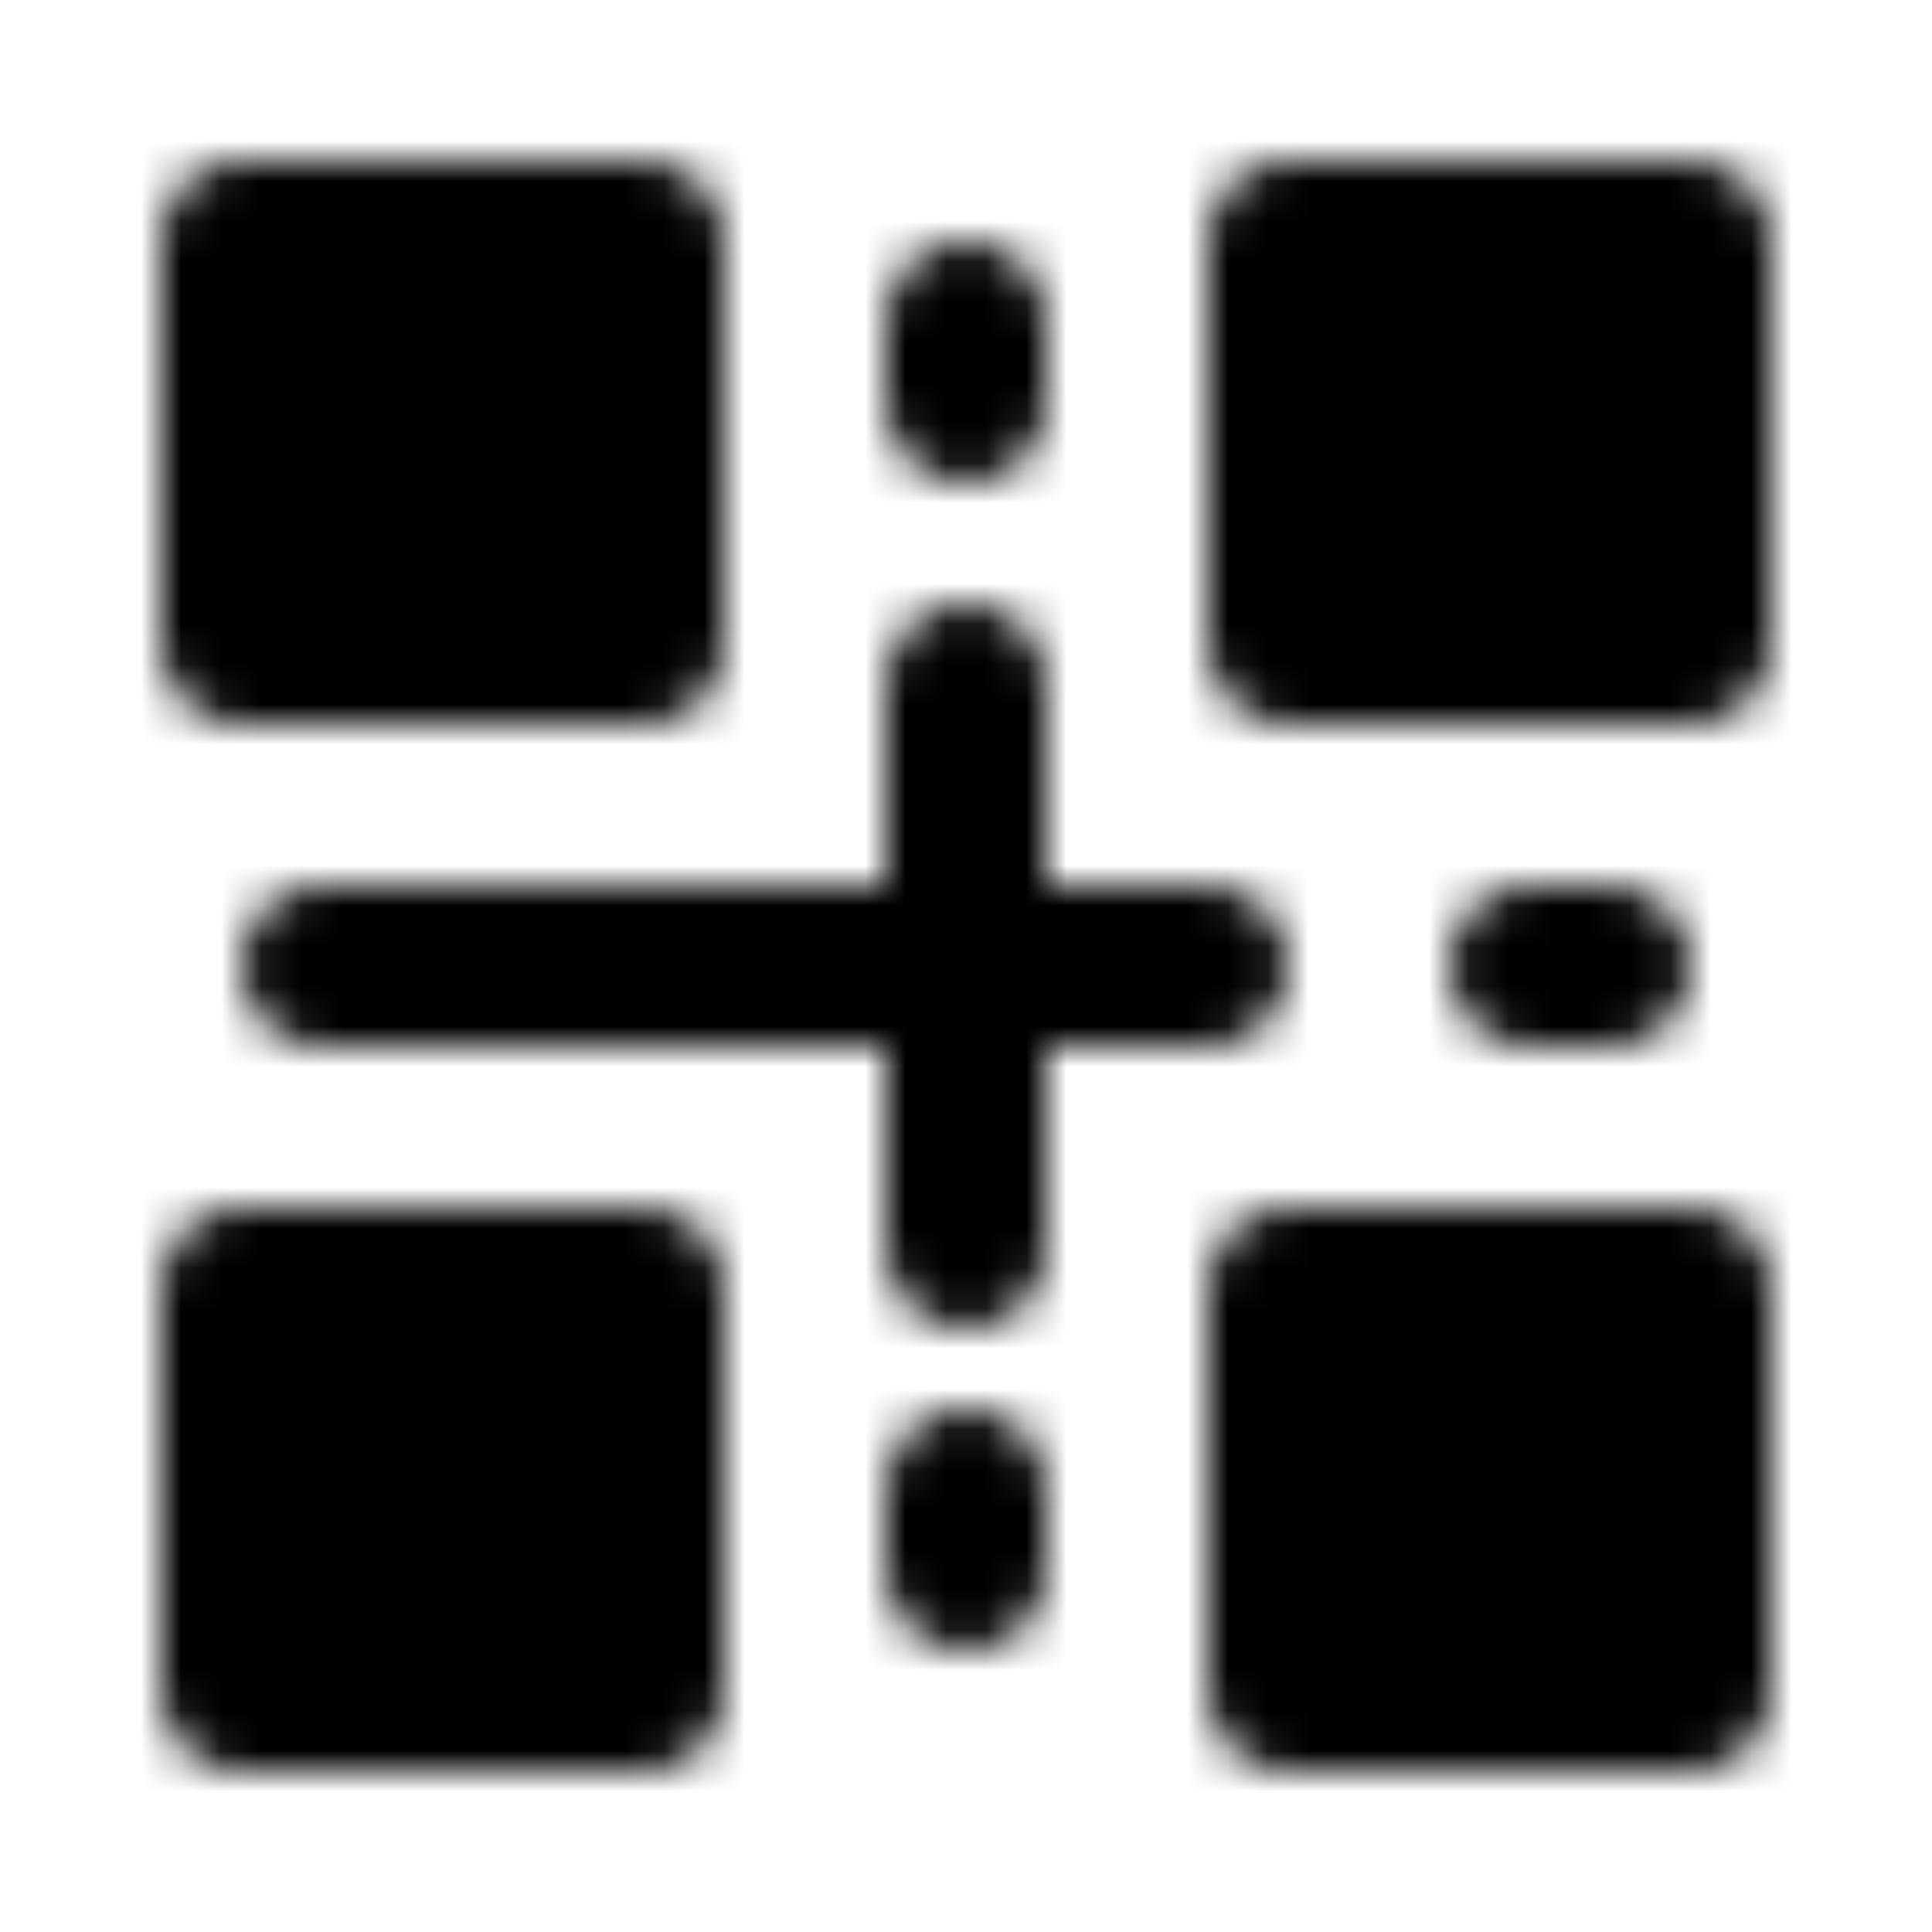<?xml version="1.0" encoding="utf-8"?>
<!-- Generator: www.svgicons.com -->
<svg xmlns="http://www.w3.org/2000/svg" width="800" height="800" viewBox="0 0 48 48">
<defs><mask id="ipTPayCodeOne0"><g fill="none" stroke="#fff" stroke-linecap="round" stroke-linejoin="round" stroke-width="4"><path fill="#555" d="M32 6h10v10H32zm0 26h10v10H32zM6 32h10v10H6zM6 6h10v10H6z"/><path d="M8 24h22m8 0h2M24 37v2m0-22v14m0-23v2"/></g></mask></defs><path fill="currentColor" d="M0 0h48v48H0z" mask="url(#ipTPayCodeOne0)"/>
</svg>